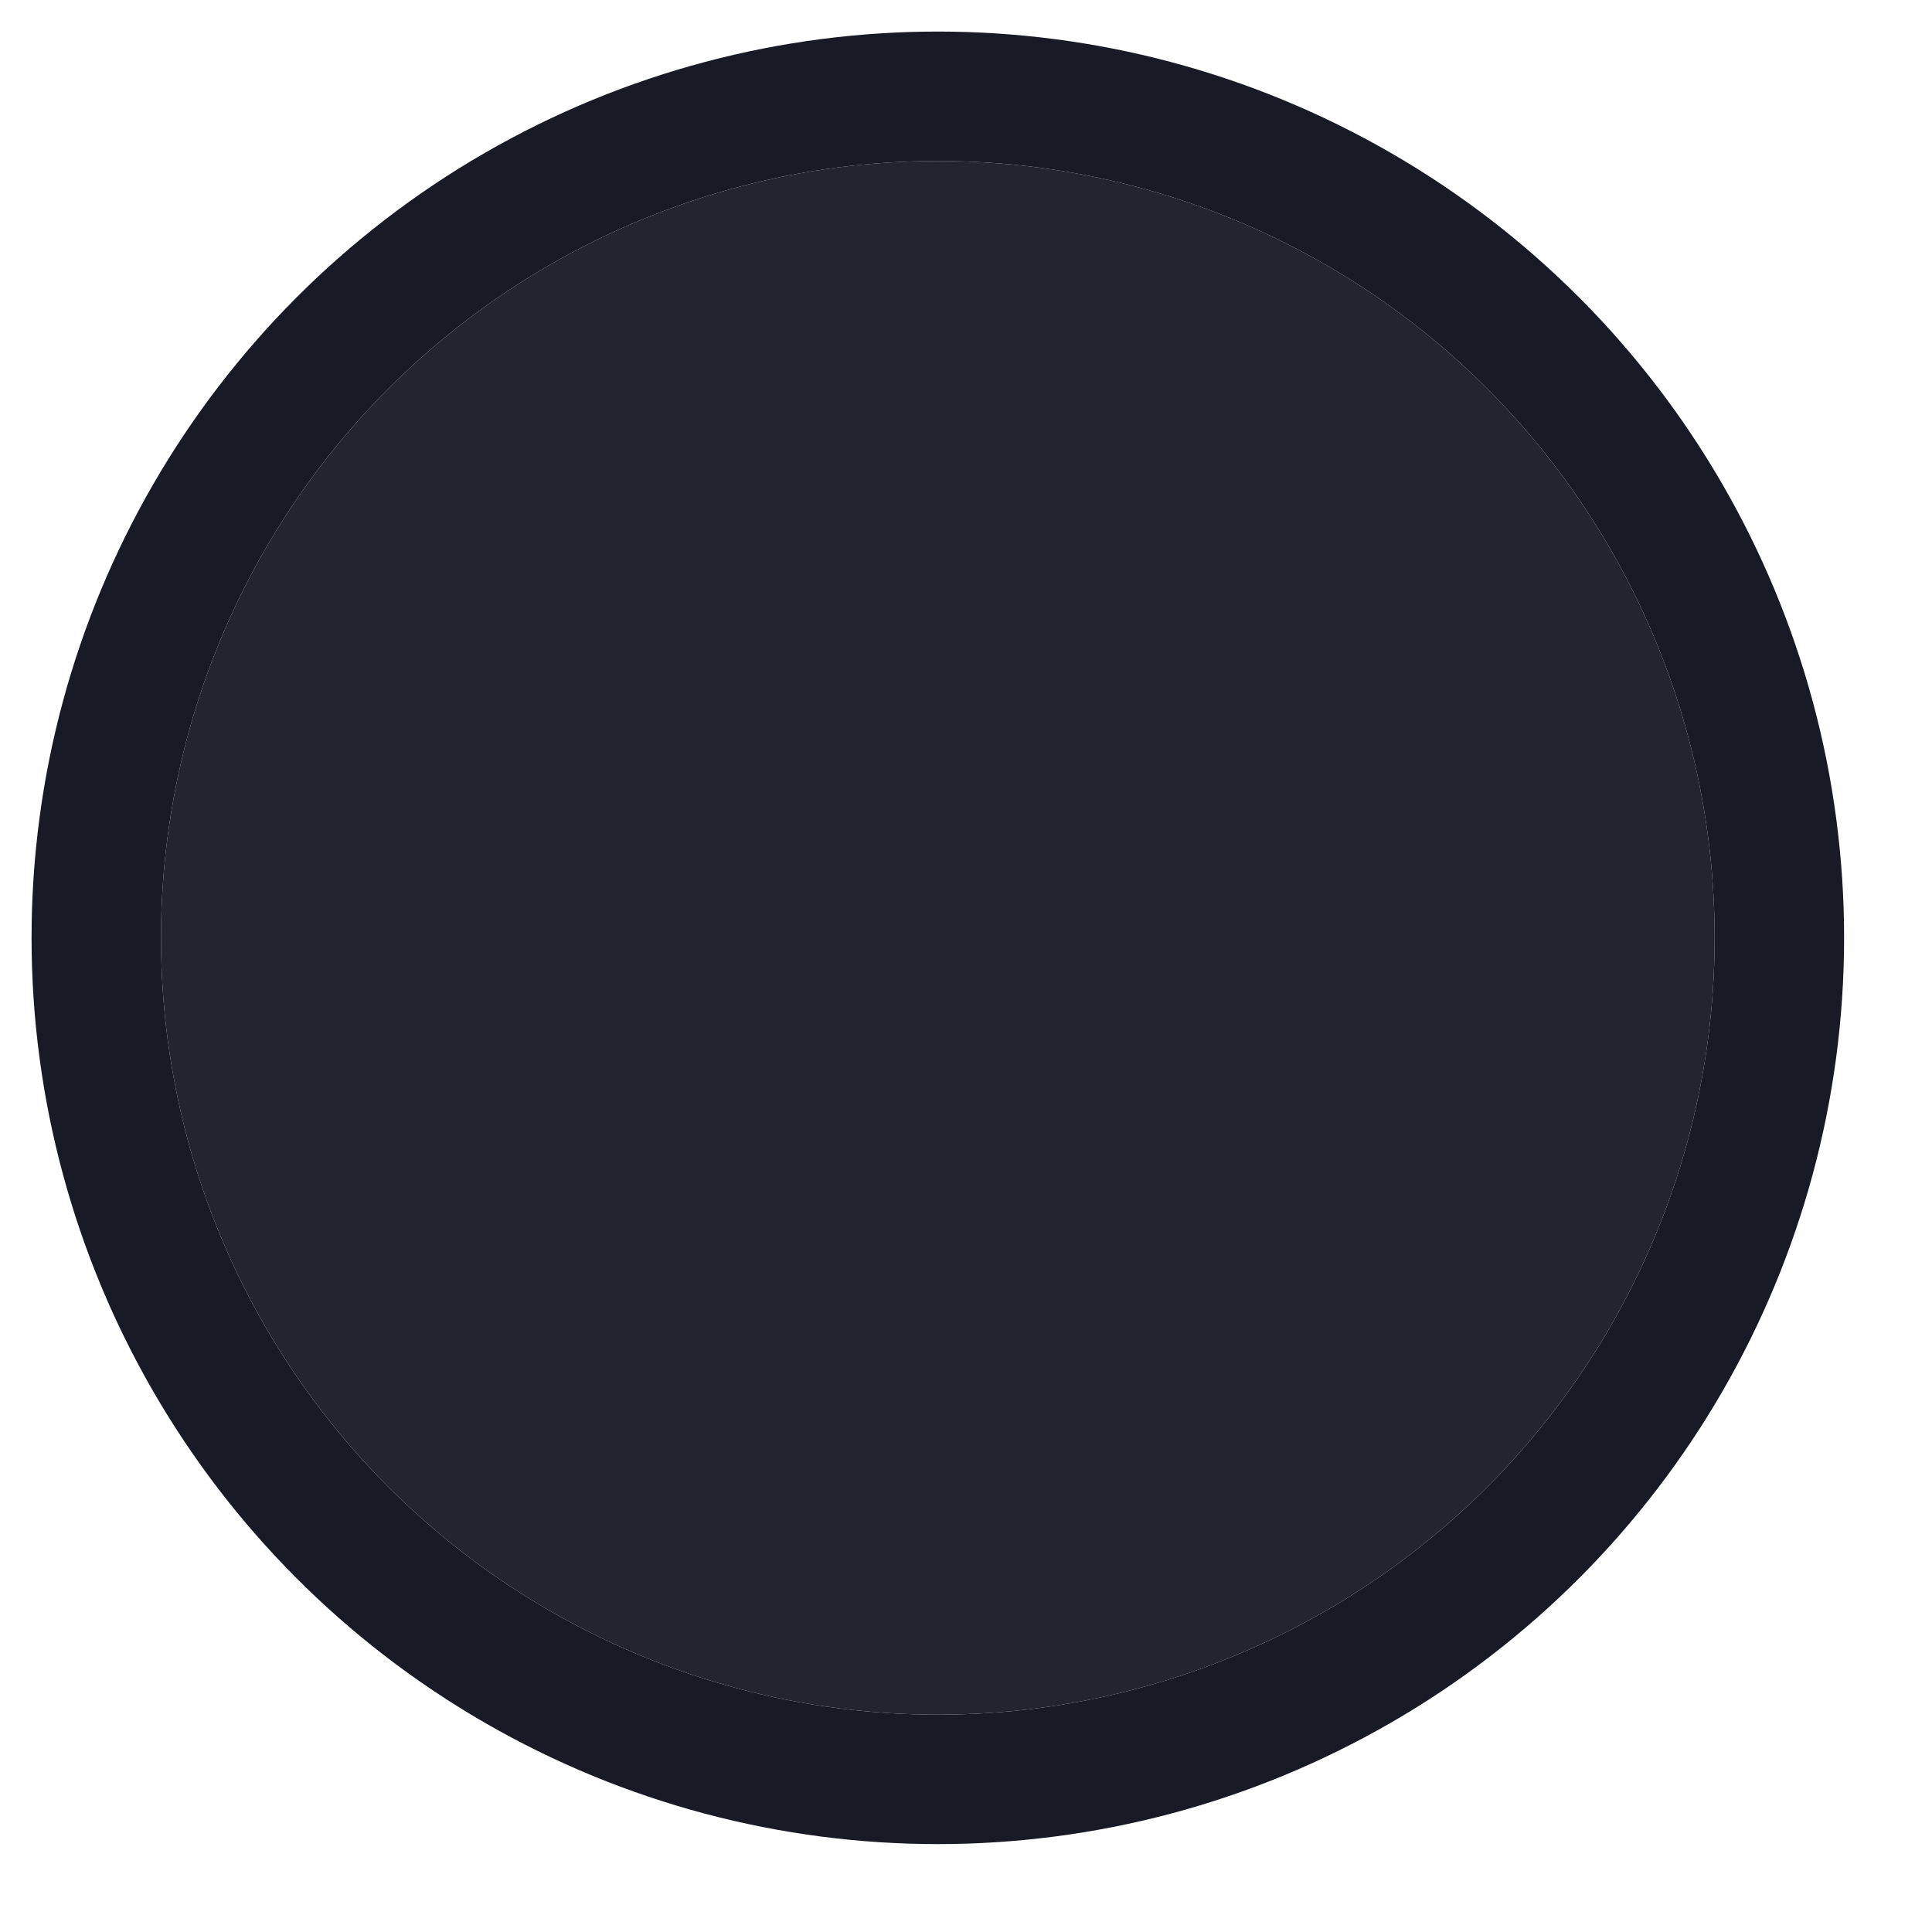 <?xml version="1.0" encoding="utf-8"?>
<svg xmlns="http://www.w3.org/2000/svg" fill="none" height="100%" overflow="visible" preserveAspectRatio="none" style="display: block;" viewBox="0 0 12 12" width="100%">
<g id="Ellipse 4945">
<g filter="url(#filter0_ii_0_4325)">
<circle cx="5.825" cy="5.825" fill="#222530" r="4.825"/>
</g>
<circle cx="5.825" cy="5.825" r="5.227" stroke="#181B25" stroke-width="0.804"/>
</g>
<defs>
<filter color-interpolation-filters="sRGB" filterUnits="userSpaceOnUse" height="14.476" id="filter0_ii_0_4325" width="11.259" x="0.196" y="-1.413">
<feFlood flood-opacity="0" result="BackgroundImageFix"/>
<feBlend in="SourceGraphic" in2="BackgroundImageFix" mode="normal" result="shape"/>
<feColorMatrix in="SourceAlpha" result="hardAlpha" type="matrix" values="0 0 0 0 0 0 0 0 0 0 0 0 0 0 0 0 0 0 127 0"/>
<feOffset dy="1.608"/>
<feGaussianBlur stdDeviation="0.804"/>
<feComposite in2="hardAlpha" k2="-1" k3="1" operator="arithmetic"/>
<feColorMatrix type="matrix" values="0 0 0 0 0.169 0 0 0 0 0.188 0 0 0 0 0.231 0 0 0 1 0"/>
<feBlend in2="shape" mode="normal" result="effect1_innerShadow_0_4325"/>
<feColorMatrix in="SourceAlpha" result="hardAlpha" type="matrix" values="0 0 0 0 0 0 0 0 0 0 0 0 0 0 0 0 0 0 127 0"/>
<feOffset dy="-1.608"/>
<feGaussianBlur stdDeviation="0.804"/>
<feComposite in2="hardAlpha" k2="-1" k3="1" operator="arithmetic"/>
<feColorMatrix type="matrix" values="0 0 0 0 0.094 0 0 0 0 0.106 0 0 0 0 0.145 0 0 0 1 0"/>
<feBlend in2="effect1_innerShadow_0_4325" mode="normal" result="effect2_innerShadow_0_4325"/>
</filter>
</defs>
</svg>